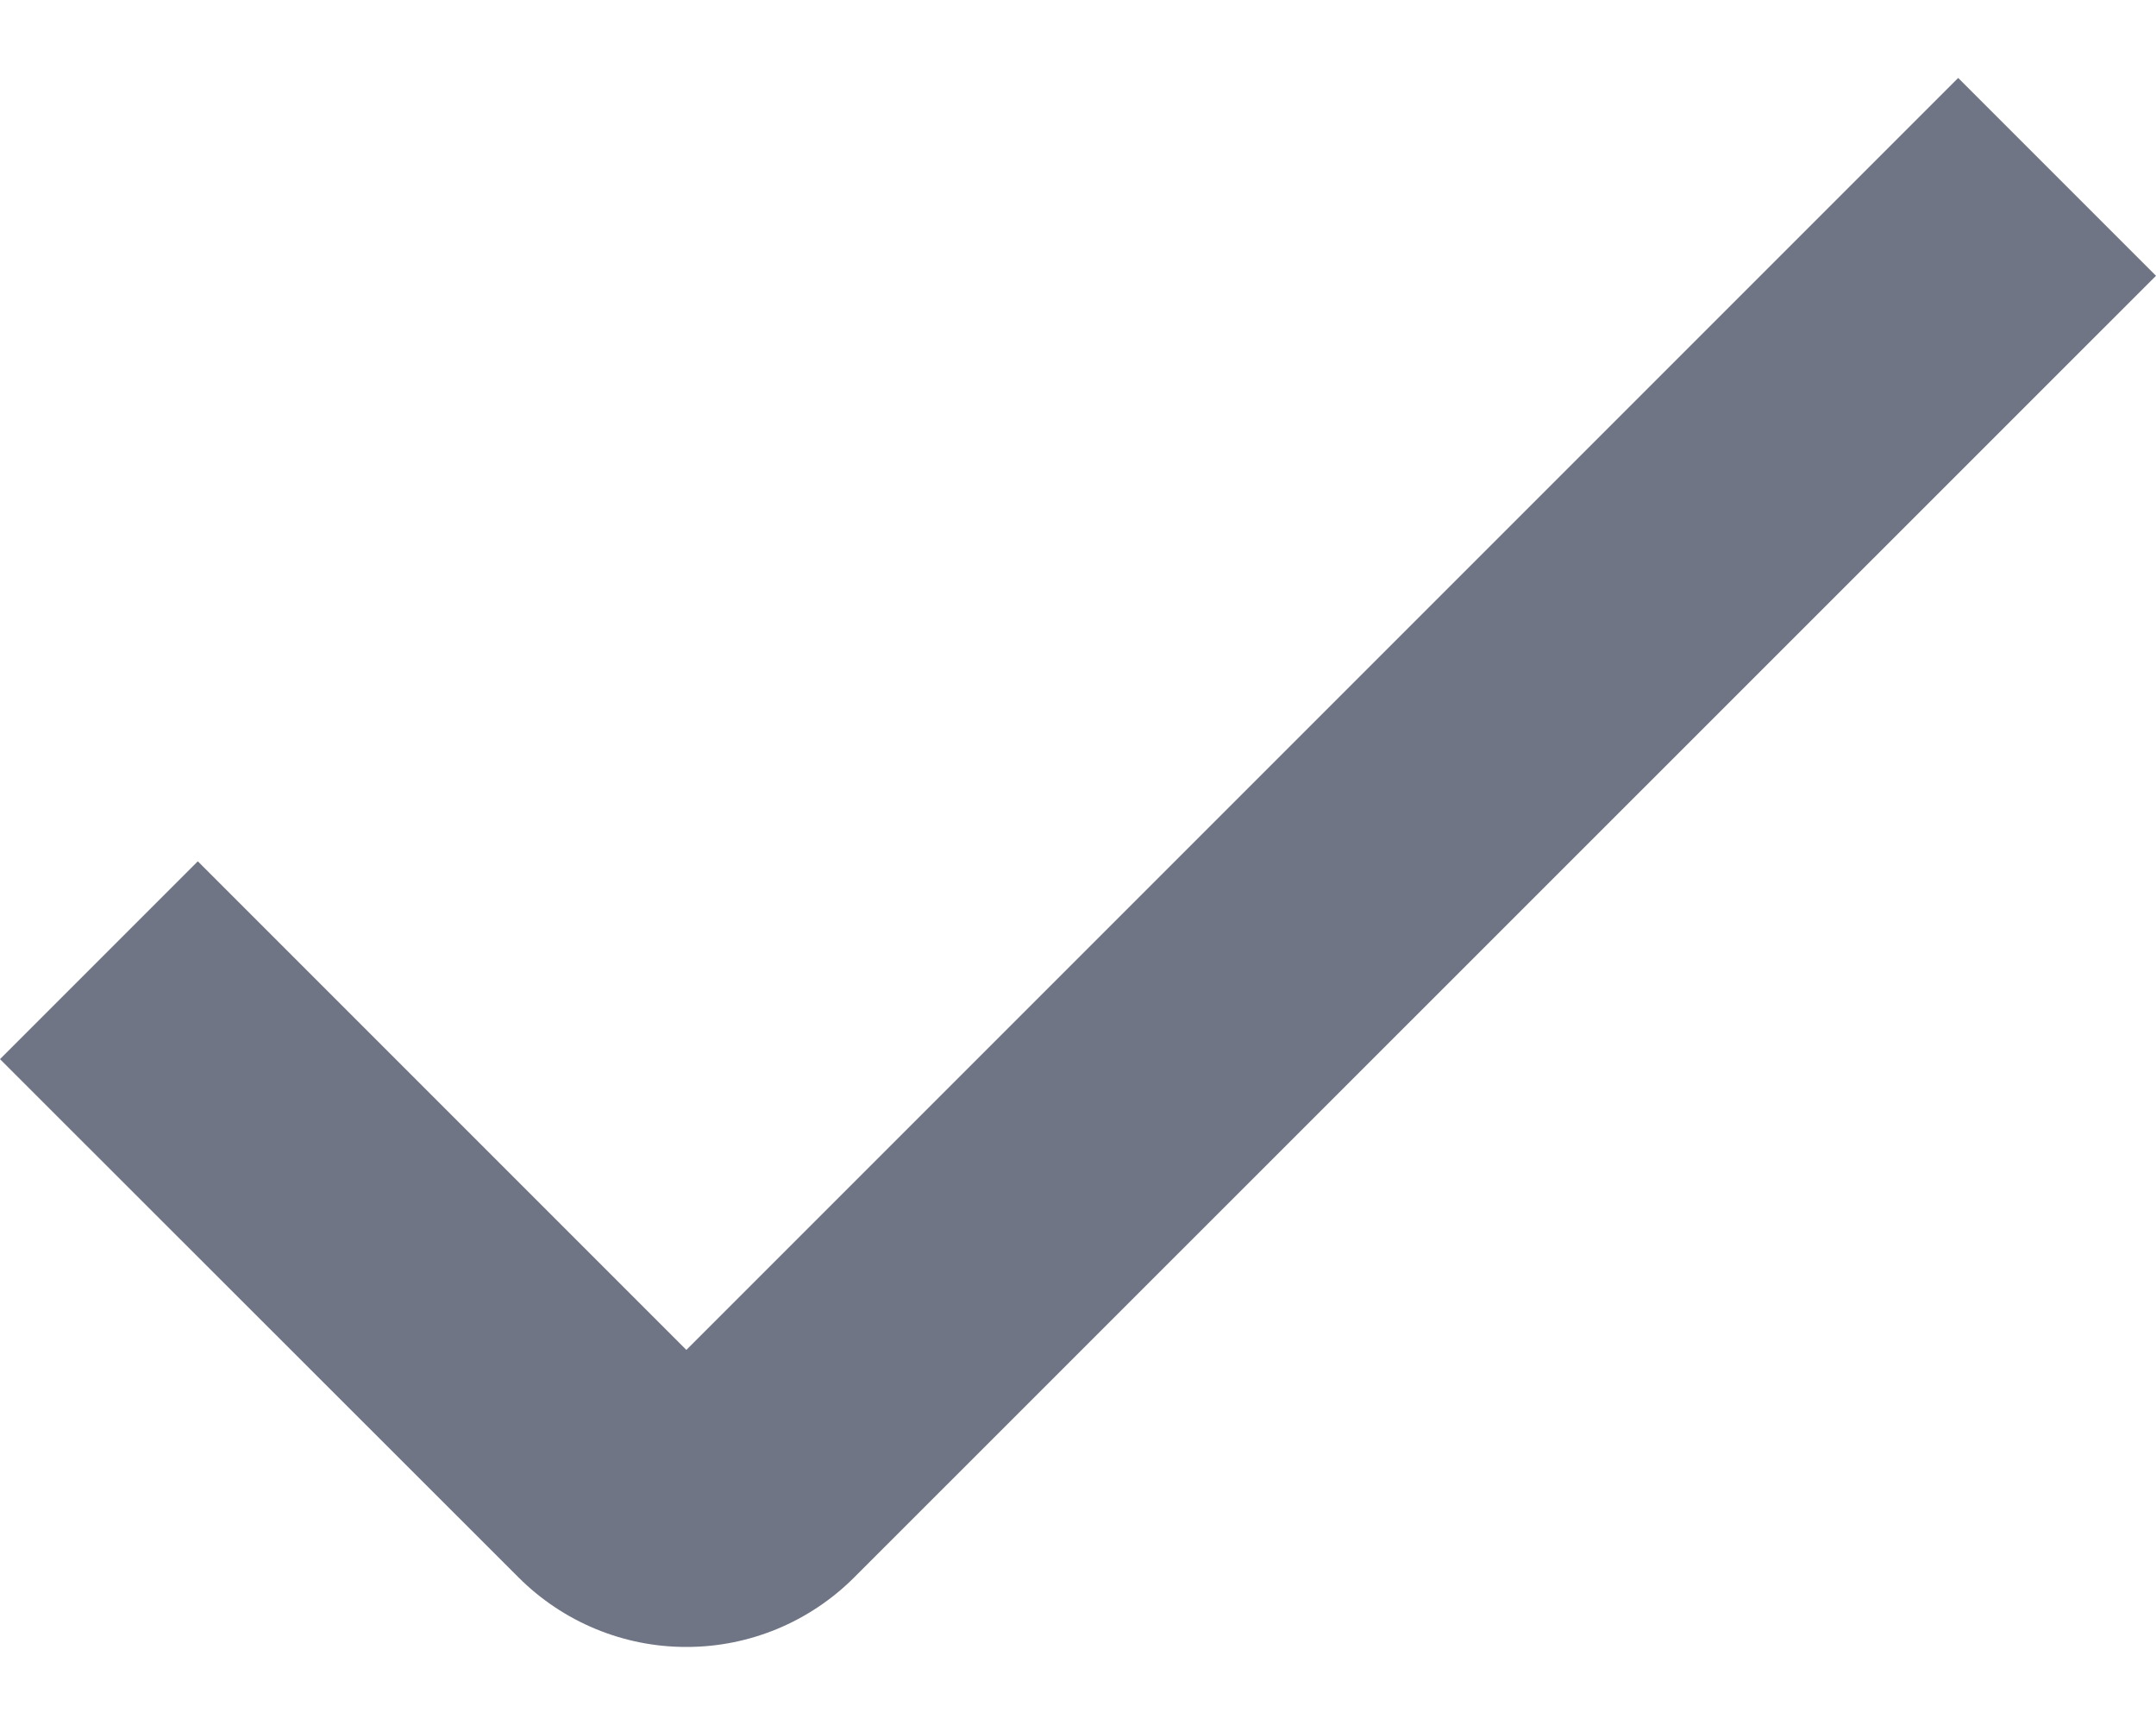 <svg width="20" height="16" viewBox="0 0 20 16" fill="none" xmlns="http://www.w3.org/2000/svg">
<path d="M6.367 15.276C5.783 15.277 5.223 15.044 4.81 14.631L0 9.824L1.835 7.989L6.367 12.521L18.165 0.723L20 2.558L7.924 14.631C7.511 15.044 6.951 15.277 6.367 15.276Z" fill="#6F7585"/>
</svg>
